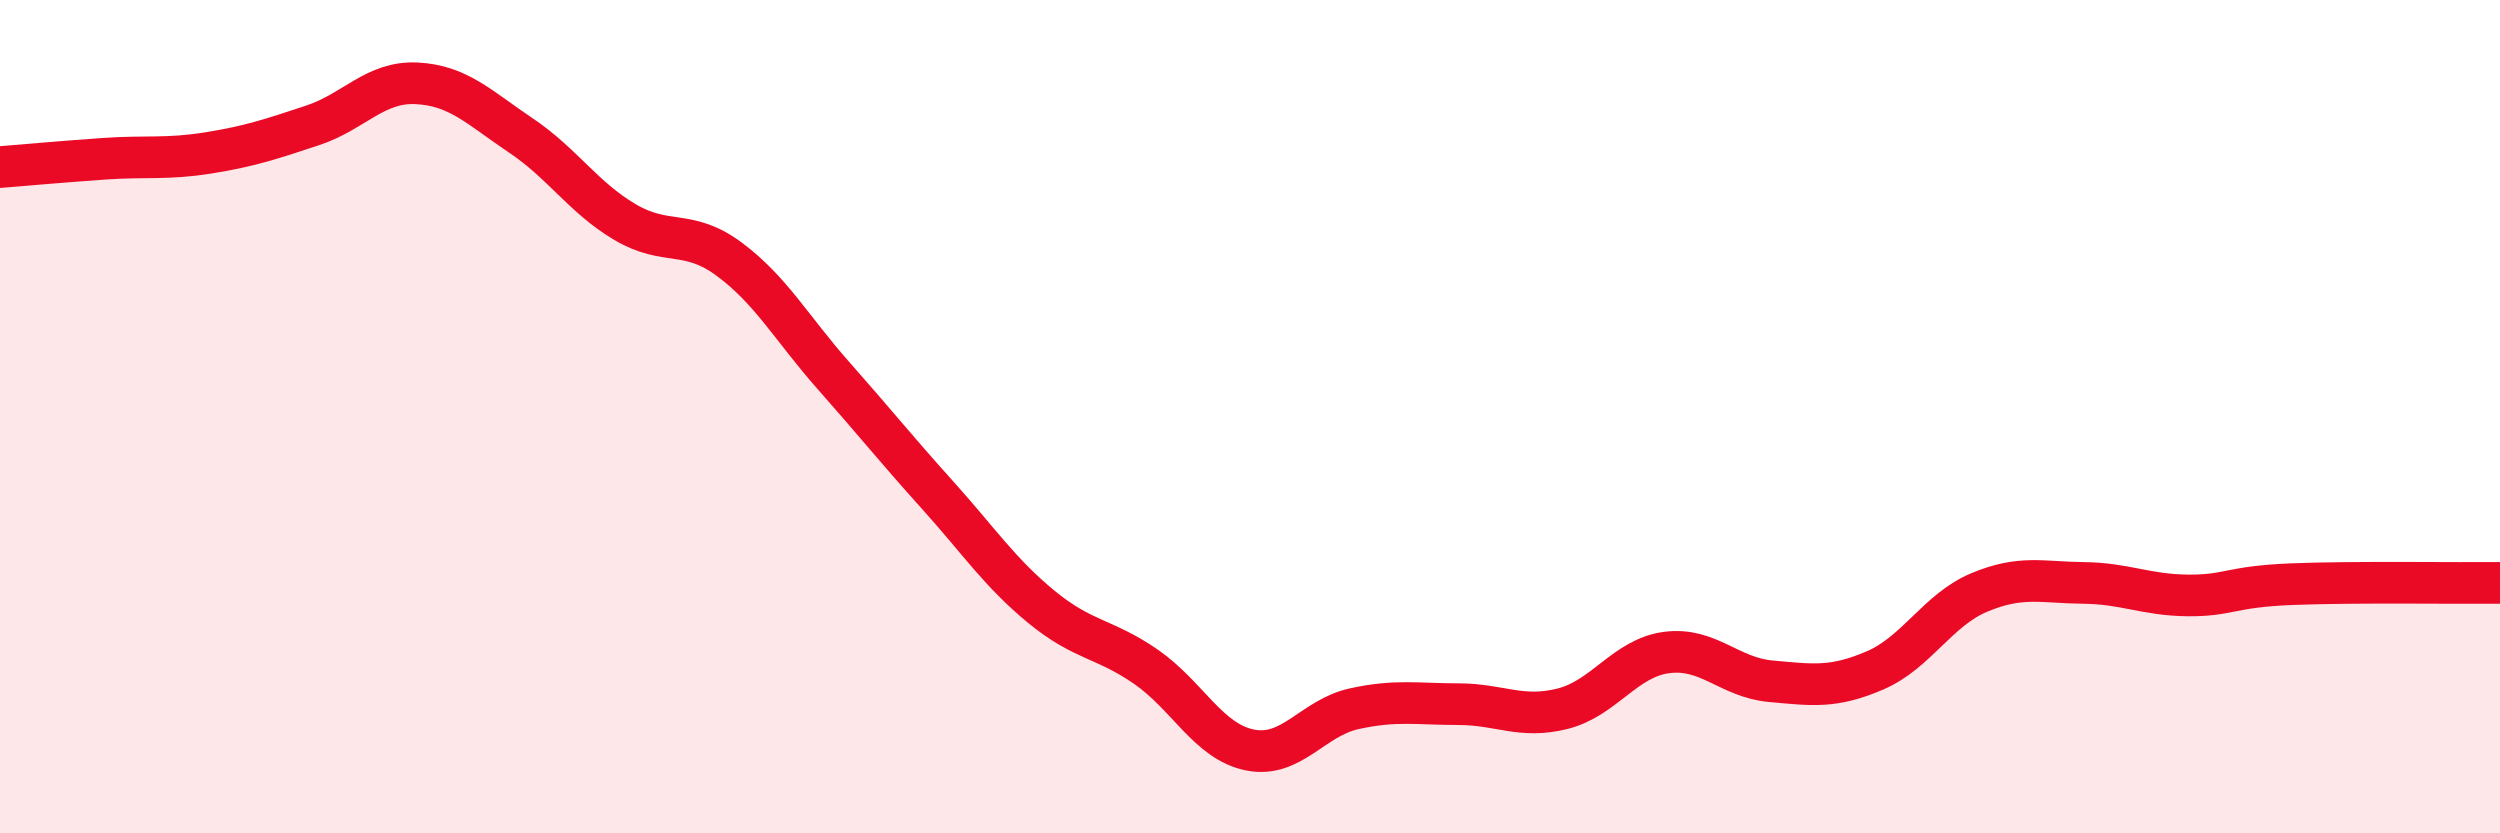 
    <svg width="60" height="20" viewBox="0 0 60 20" xmlns="http://www.w3.org/2000/svg">
      <path
        d="M 0,4.01 C 0.5,3.97 1.5,3.88 2.5,3.81 C 3.5,3.74 4,3.83 5,3.67 C 6,3.51 6.5,3.34 7.5,3.01 C 8.5,2.68 9,1.95 10,2 C 11,2.05 11.5,2.58 12.5,3.25 C 13.5,3.92 14,4.74 15,5.33 C 16,5.92 16.5,5.48 17.5,6.22 C 18.5,6.96 19,7.88 20,9.01 C 21,10.14 21.5,10.77 22.5,11.88 C 23.5,12.99 24,13.75 25,14.57 C 26,15.39 26.5,15.31 27.5,16 C 28.5,16.69 29,17.8 30,18 C 31,18.2 31.5,17.23 32.5,17.01 C 33.5,16.79 34,16.9 35,16.9 C 36,16.9 36.5,17.26 37.5,17.01 C 38.5,16.76 39,15.79 40,15.66 C 41,15.53 41.5,16.26 42.5,16.35 C 43.5,16.44 44,16.52 45,16.09 C 46,15.66 46.5,14.64 47.5,14.22 C 48.5,13.8 49,13.98 50,13.99 C 51,14 51.5,14.28 52.5,14.29 C 53.5,14.3 53.5,14.08 55,14.02 C 56.5,13.96 59,14 60,13.99L60 20L0 20Z"
        fill="#EB0A25"
        opacity="0.1"
        stroke-linecap="round"
        stroke-linejoin="round"
      />
      <path
        d="M 0,4.01 C 0.5,3.97 1.5,3.88 2.5,3.81 C 3.5,3.74 4,3.83 5,3.67 C 6,3.51 6.5,3.34 7.5,3.01 C 8.5,2.68 9,1.95 10,2 C 11,2.05 11.5,2.58 12.5,3.25 C 13.5,3.92 14,4.74 15,5.33 C 16,5.92 16.5,5.48 17.5,6.22 C 18.5,6.96 19,7.88 20,9.01 C 21,10.14 21.5,10.77 22.5,11.88 C 23.5,12.99 24,13.75 25,14.57 C 26,15.39 26.5,15.31 27.5,16 C 28.5,16.69 29,17.8 30,18 C 31,18.2 31.5,17.23 32.5,17.01 C 33.5,16.79 34,16.9 35,16.9 C 36,16.9 36.5,17.26 37.5,17.01 C 38.5,16.76 39,15.79 40,15.66 C 41,15.53 41.5,16.26 42.5,16.35 C 43.5,16.44 44,16.52 45,16.09 C 46,15.66 46.5,14.64 47.5,14.22 C 48.5,13.8 49,13.98 50,13.99 C 51,14 51.5,14.28 52.5,14.29 C 53.5,14.3 53.5,14.08 55,14.02 C 56.5,13.96 59,14 60,13.99"
        stroke="#EB0A25"
        stroke-width="1"
        fill="none"
        stroke-linecap="round"
        stroke-linejoin="round"
      />
    </svg>
  